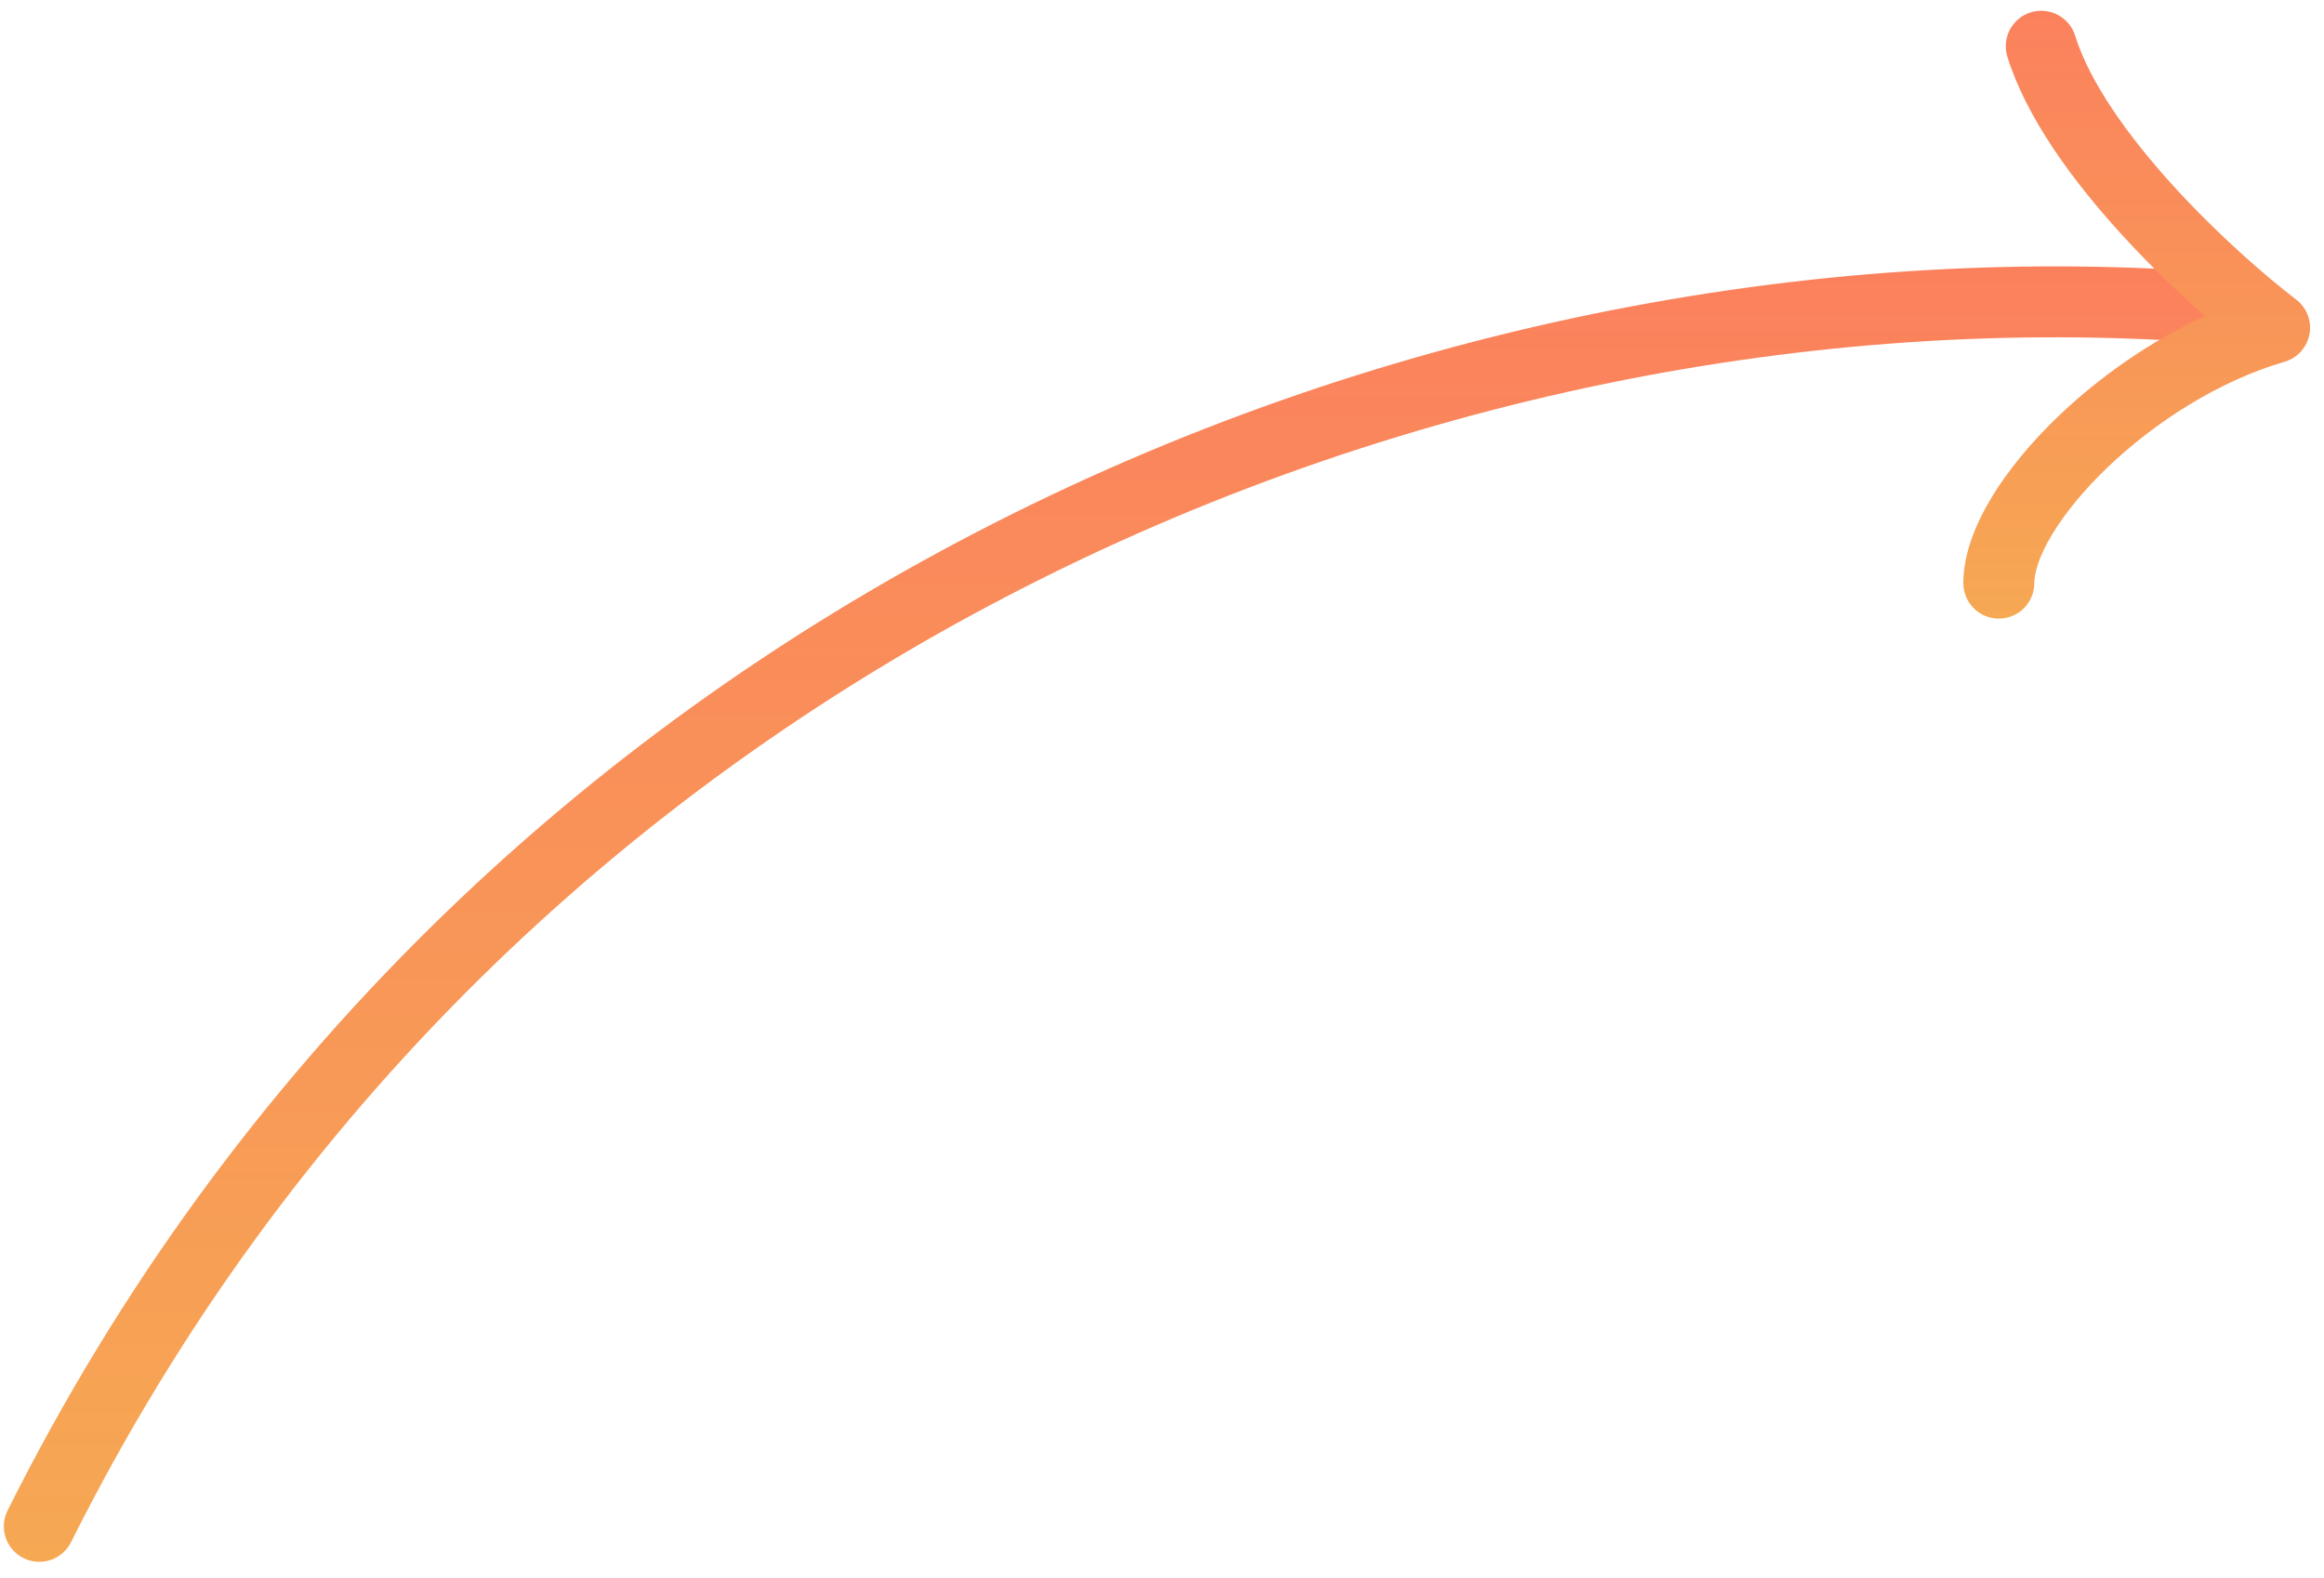 <?xml version="1.0" encoding="UTF-8"?> <svg xmlns="http://www.w3.org/2000/svg" width="131" height="89" viewBox="0 0 131 89" fill="none"> <g clip-path="url(#clip0_44_853)"> <path fill-rule="evenodd" clip-rule="evenodd" d="M1.321 87.852C2.309 88.346 3.51 87.945 4.004 86.957C28.543 37.88 80.478 16.107 124.387 19.33C125.489 19.411 126.447 18.583 126.528 17.482C126.609 16.38 125.782 15.421 124.68 15.341C79.407 12.018 25.797 34.427 0.427 85.168C-0.067 86.156 0.333 87.358 1.321 87.852Z" fill="url(#paint0_linear_44_853)"></path> <path fill-rule="evenodd" clip-rule="evenodd" d="M112.67 34.88C113.774 34.88 114.67 33.985 114.67 32.88C114.67 32.295 114.938 31.359 115.677 30.133C116.394 28.942 117.459 27.636 118.799 26.353C121.491 23.775 125.104 21.468 128.774 20.399C129.499 20.188 130.043 19.587 130.181 18.846C130.32 18.105 130.029 17.348 129.43 16.89C127.721 15.584 125.002 13.224 122.49 10.462C119.94 7.656 117.792 4.639 116.97 2.01C116.64 0.956 115.518 0.369 114.464 0.699C113.41 1.029 112.823 2.151 113.152 3.205C114.243 6.69 116.879 10.236 119.53 13.152C121.128 14.909 122.799 16.511 124.287 17.823C121.166 19.256 118.299 21.293 116.032 23.464C114.495 24.936 113.187 26.514 112.25 28.069C111.335 29.589 110.67 31.261 110.67 32.88C110.67 33.985 111.565 34.88 112.67 34.88Z" fill="url(#paint1_linear_44_853)"></path> </g> <defs> <linearGradient id="paint0_linear_44_853" x1="63.374" y1="88.063" x2="63.374" y2="15.02" gradientUnits="userSpaceOnUse"> <stop stop-color="#F6A853"></stop> <stop offset="1" stop-color="#FB815D"></stop> </linearGradient> <linearGradient id="paint1_linear_44_853" x1="120.443" y1="34.88" x2="120.443" y2="0.607" gradientUnits="userSpaceOnUse"> <stop stop-color="#F6A853"></stop> <stop offset="1" stop-color="#FB815D"></stop> </linearGradient> <clipPath id="clip0_44_853"> <rect width="130" height="88" fill="white" transform="matrix(1 0 0 -1 0.215 88.063)"></rect> </clipPath> </defs> </svg> 